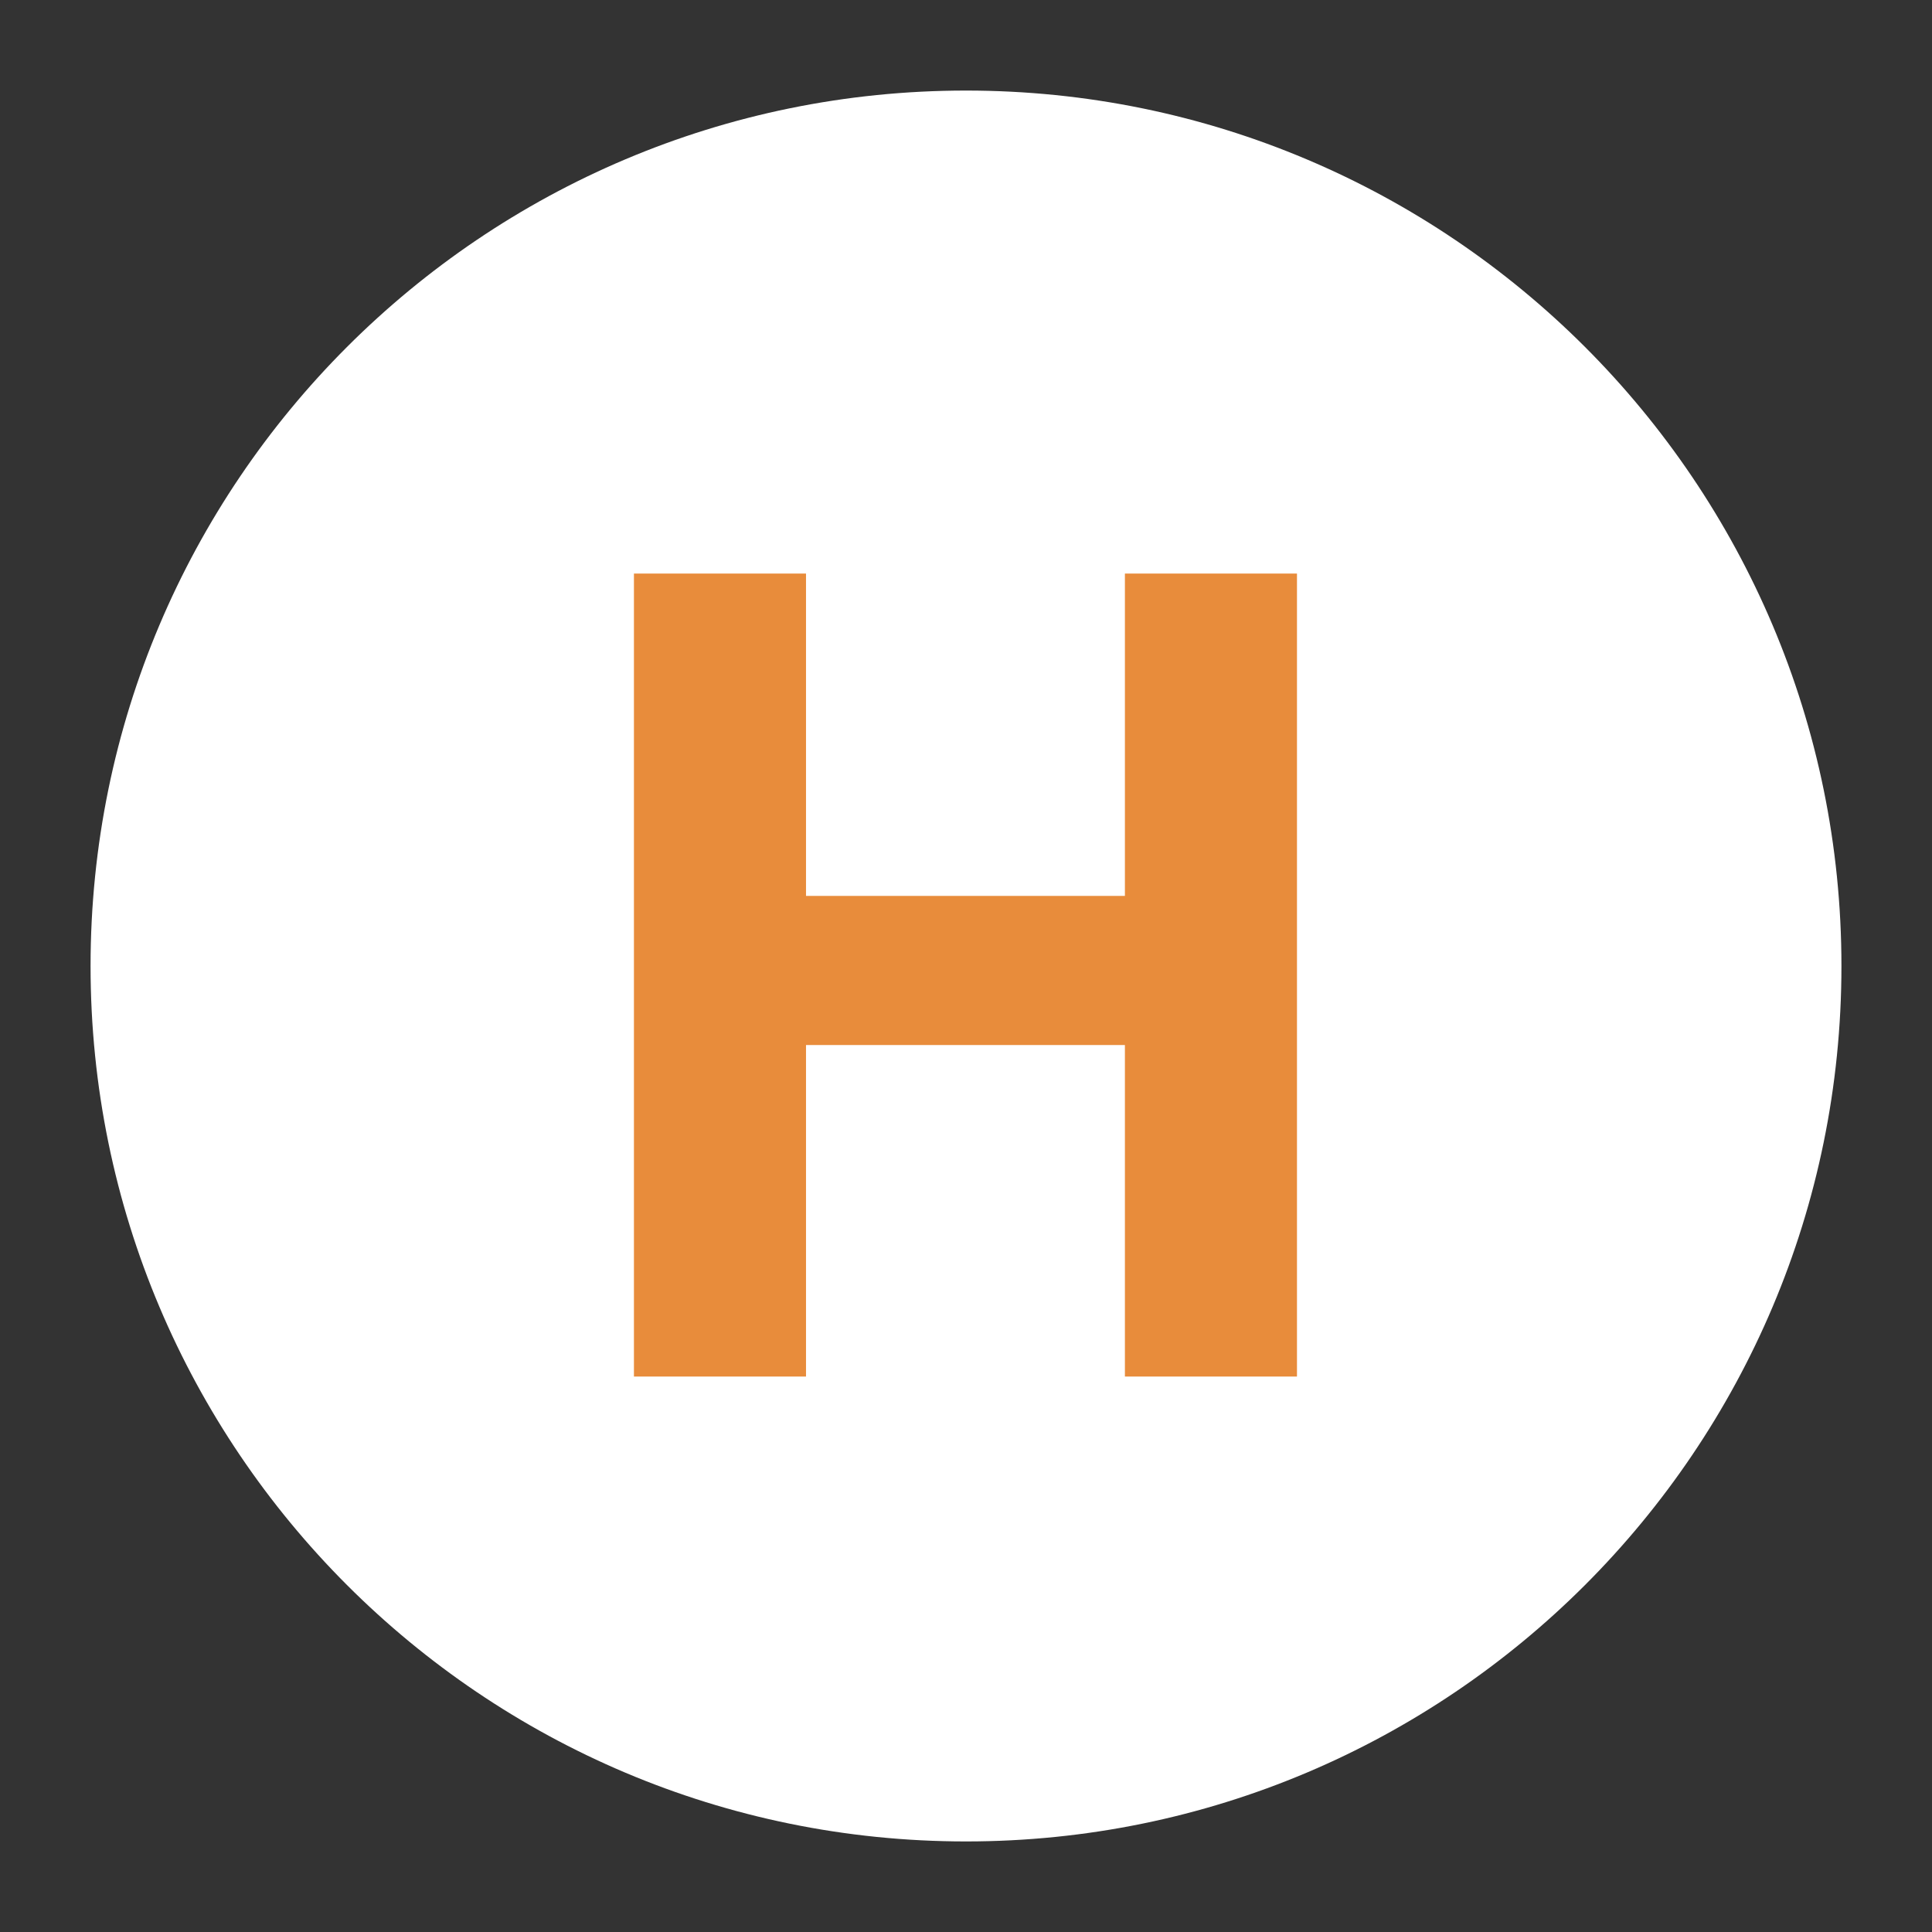 <svg width="64" height="64" viewBox="0 0 64 64" fill="none" xmlns="http://www.w3.org/2000/svg">
<rect x="0" y="0" width="64" height="64" fill="#333333" stroke="none"/>
<path d="M32 61C48.016 61 61 48.016 61 32C61 15.984 48.016 3 32 3C15.984 3 3 15.984 3 32C3 48.016 15.984 61 32 61Z" fill="white"/>
<path d="M21 19V45.6H26.7V34.618H37.264V45.6H42.964V19H37.264V29.678H26.7V19H21Z" fill="#E88C3B"/>
</svg>
